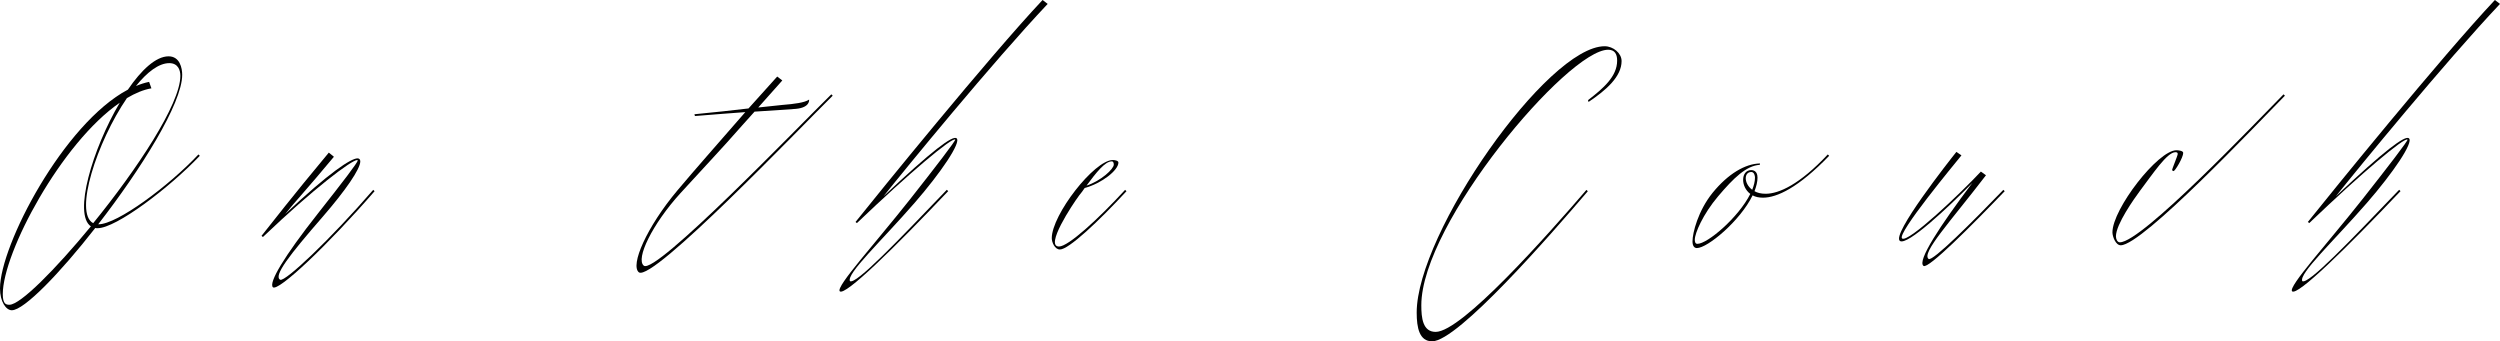 <?xml version="1.0" encoding="UTF-8"?><svg id="_レイヤー_2" xmlns="http://www.w3.org/2000/svg" viewBox="0 0 421.67 57.57"><g id="_レイヤー_1-2"><path d="m16.58,37.83h.04c3.16,0,11.86-6.47,16.85-11.78l.23.23c-5.15,5.42-14.12,12.21-17.24,12.21-.16,0-.27,0-.39-.04-5.97,7.64-12.01,13.88-14.08,13.88-.97,0-1.99-1.44-1.99-3.67,0-7.29,10.73-27.81,21.57-33.54,2.26-3.31,4.72-5.62,6.86-5.62,1.91,0,2.3,1.99,2.3,3.12,0,4.84-6.98,15.95-14.16,25.2Zm3.63-20.51C10.37,24.06.47,42.59.47,49.61c0,1.72.58,1.79,1.13,1.79,1.83,0,7.72-5.93,13.73-13.22-3-2.03.27-13.1,4.88-20.87Zm-4.49,20.32c7.37-9.05,14.7-20.09,14.7-24.84,0-.98-.39-2.15-1.87-2.15-1.76,0-3.74,1.52-5.62,3.86.74-.31,1.48-.55,2.22-.7l.39,1.09c-1.36.23-2.73.82-4.13,1.64-5.07,7.41-8.97,19.42-5.69,21.1Z"/><path d="m56.32,26.44c-4.64,5.58-6.55,7.57-8.23,9.67,7.49-7.06,11.12-9.4,12.21-9.4.27,0,.47.16.47.51,0,1.29-2.5,4.91-6.32,9.32-5.66,6.51-8.39,10.02-7.18,10.65.86.35,8.42-6.79,15.68-15.17l.23.23c-7.84,9.05-16.3,17.04-17.16,16.19-.7-.78,1.79-5.07,7.64-12.48,4.21-5.34,6.67-8.54,6.67-8.89,0-.08-.04-.08-.08-.08-.94,0-7.29,4.76-15.91,12.99l-.23-.2c1.91-2.38,4.88-6.28,11.35-14.04l.86.7Z"/><path d="m117.12,19.27c3.24-.31,6.44-.66,9.13-.98l4.84-5.38.86.66-4.06,4.56,4.06-.43c2.03-.16,3.78-.39,4.52-.9,0,0,.23,1.33-2.22,1.56-1.29.12-3.47.23-6.98.47l-2.03,2.26c-3.55,4.06-7.33,8.03-10.45,11.47-4.8,5.27-7.61,11.12-6.2,12.25,1.99,1.6,26.17-23.56,31.63-28.9l.23.23c-5.69,5.62-30.3,31.36-32.68,29.8-1.52-1.17,1.29-7.64,6.51-13.85,3.12-3.71,6.75-7.8,10.1-11.66l1.33-1.52c-2.34.16-5.07.39-8.5.66l-.08-.31Z"/><path d="m176.71.66c-9.28,9.83-23.99,27.81-27.69,32.45,8.27-7.8,11.66-10.3,12.32-9.79.86.66-2.69,5.85-7.06,10.88-5.66,6.51-11.54,11.97-10.92,13.22,1.01.62,8.03-6.75,16.34-15.41l.23.23c-9.17,9.67-17.43,17.75-18.29,16.89-.7-.78,6.01-8.11,11.86-15.52,4.21-5.34,7.76-9.95,7.61-10.06-.47-.47-7.64,5.54-16.58,14.08l-.23-.19c3.74-4.68,22.46-27.77,31.55-37.44l.86.66Z"/><path d="m182.95,31.71c-.27.43-.58.82-.9,1.21-1.25,1.68-5.85,8.66-3.43,8.66,1.56,0,6.59-4.6,11.15-9.56l.23.23c-4.68,5.07-9.79,9.87-11.23,9.83-.86,0-1.37-1.21-1.37-1.91,0-3.94,7.18-13.18,10.3-13.18.27,0,.94.08.94.43,0,1.29-2.81,3.51-5.69,4.29Zm4.56-4.49c-1.13,0-2.61,1.87-4.25,4.09,2.46-.82,4.6-2.81,4.6-3.55,0-.27-.08-.55-.35-.55Z"/><path d="m270.66,7.8c1.44,0,2.85,1.17,2.85,2.5,0,2.61-2.57,4.88-5.58,6.9l-.08-.31c2.57-1.99,4.91-3.98,4.91-6.67,0-1.13-.43-1.83-1.52-1.83-6.79,0-31.51,29.25-31.51,43.1,0,2.11.23,4.49,2.42,4.49,4.41,0,18.84-16.3,25.43-23.95l.23.23c-6.28,7.37-21.92,25.31-26.25,25.31-2.15,0-2.61-2.26-2.61-4.84,0-13.42,22.04-44.93,31.71-44.93Z"/><path d="m296.44,29.91c0,.74-.2,1.52-.51,2.34.47.27,1.09.43,1.87.43,2.26,0,5.73-1.56,10.49-6.63l.23.23c-5.19,5.38-8.81,7.06-11.15,7.06-.7,0-1.29-.12-1.76-.39-2.11,4.33-7.61,8.89-9.4,8.89-.43,0-.74-.35-.74-1.13,0-1.44.94-5.15,3.39-8.19,2.61-3.2,5.5-4.91,8-4.95l-.04.23c-2.3.16-4.41,2.22-7.02,5.3-2.57,3.04-3.94,6.24-3.94,7.33,0,.27.04.7.43.7,1.72,0,6.94-4.45,8.93-8.42-.82-.62-1.21-1.56-1.21-2.38,0-.9.47-1.64,1.37-1.64.55,0,1.05.35,1.05,1.21Zm-.9,2.11c.27-.7.47-1.4.47-2.07,0-.27-.12-.94-.62-.94-.62,0-.94.47-.94,1.05,0,.62.35,1.4,1.09,1.95Z"/><path d="m330.83,26.21c-1.09,1.36-10.88,13.14-10.02,14,.94.9,9.95-7.68,13.3-11.27l.86.62c-6.01,7.84-10.96,13.14-9.67,14.12.66.47,7.45-6.32,12.6-11.66l.23.23c-5.5,5.73-12.91,13.18-13.69,12.6-1.13-.82,2.77-6.75,8.23-14-4.06,4.13-11,10.65-12.21,9.79-1.52-1.05,8.42-13.65,9.52-15.02l.86.59Z"/><path d="m368.24,25.78c0,.78-1.37,3.08-1.64,3.08-.04,0-.23-.08-.23-.19,0-.23.94-2.42.94-2.69,0-.2-.08-.31-.39-.31-1.4,0-3.82,3.67-5.97,6.51-1.01,1.37-4.06,5.66-4.06,7.68,0,.47.23,1.01.66,1.01,3.74,0,22.97-20.28,27.61-24.96l.23.23c-4.72,4.8-24.02,25.23-27.69,25.23-.86,0-1.4-1.48-1.4-2.18,0-3.94,7.68-13.85,10.8-13.85.27,0,1.13.08,1.13.43Z"/><path d="m421.67.66c-9.28,9.83-23.99,27.81-27.69,32.45,8.27-7.8,11.66-10.3,12.32-9.79.86.66-2.69,5.85-7.06,10.88-5.66,6.51-11.54,11.97-10.92,13.22,1.01.62,8.03-6.75,16.34-15.41l.23.23c-9.17,9.67-17.43,17.75-18.29,16.89-.7-.78,6.01-8.11,11.86-15.52,4.21-5.34,7.76-9.95,7.61-10.06-.47-.47-7.64,5.54-16.58,14.08l-.23-.19c3.74-4.68,22.46-27.77,31.55-37.44l.86.66Z"/></g></svg>